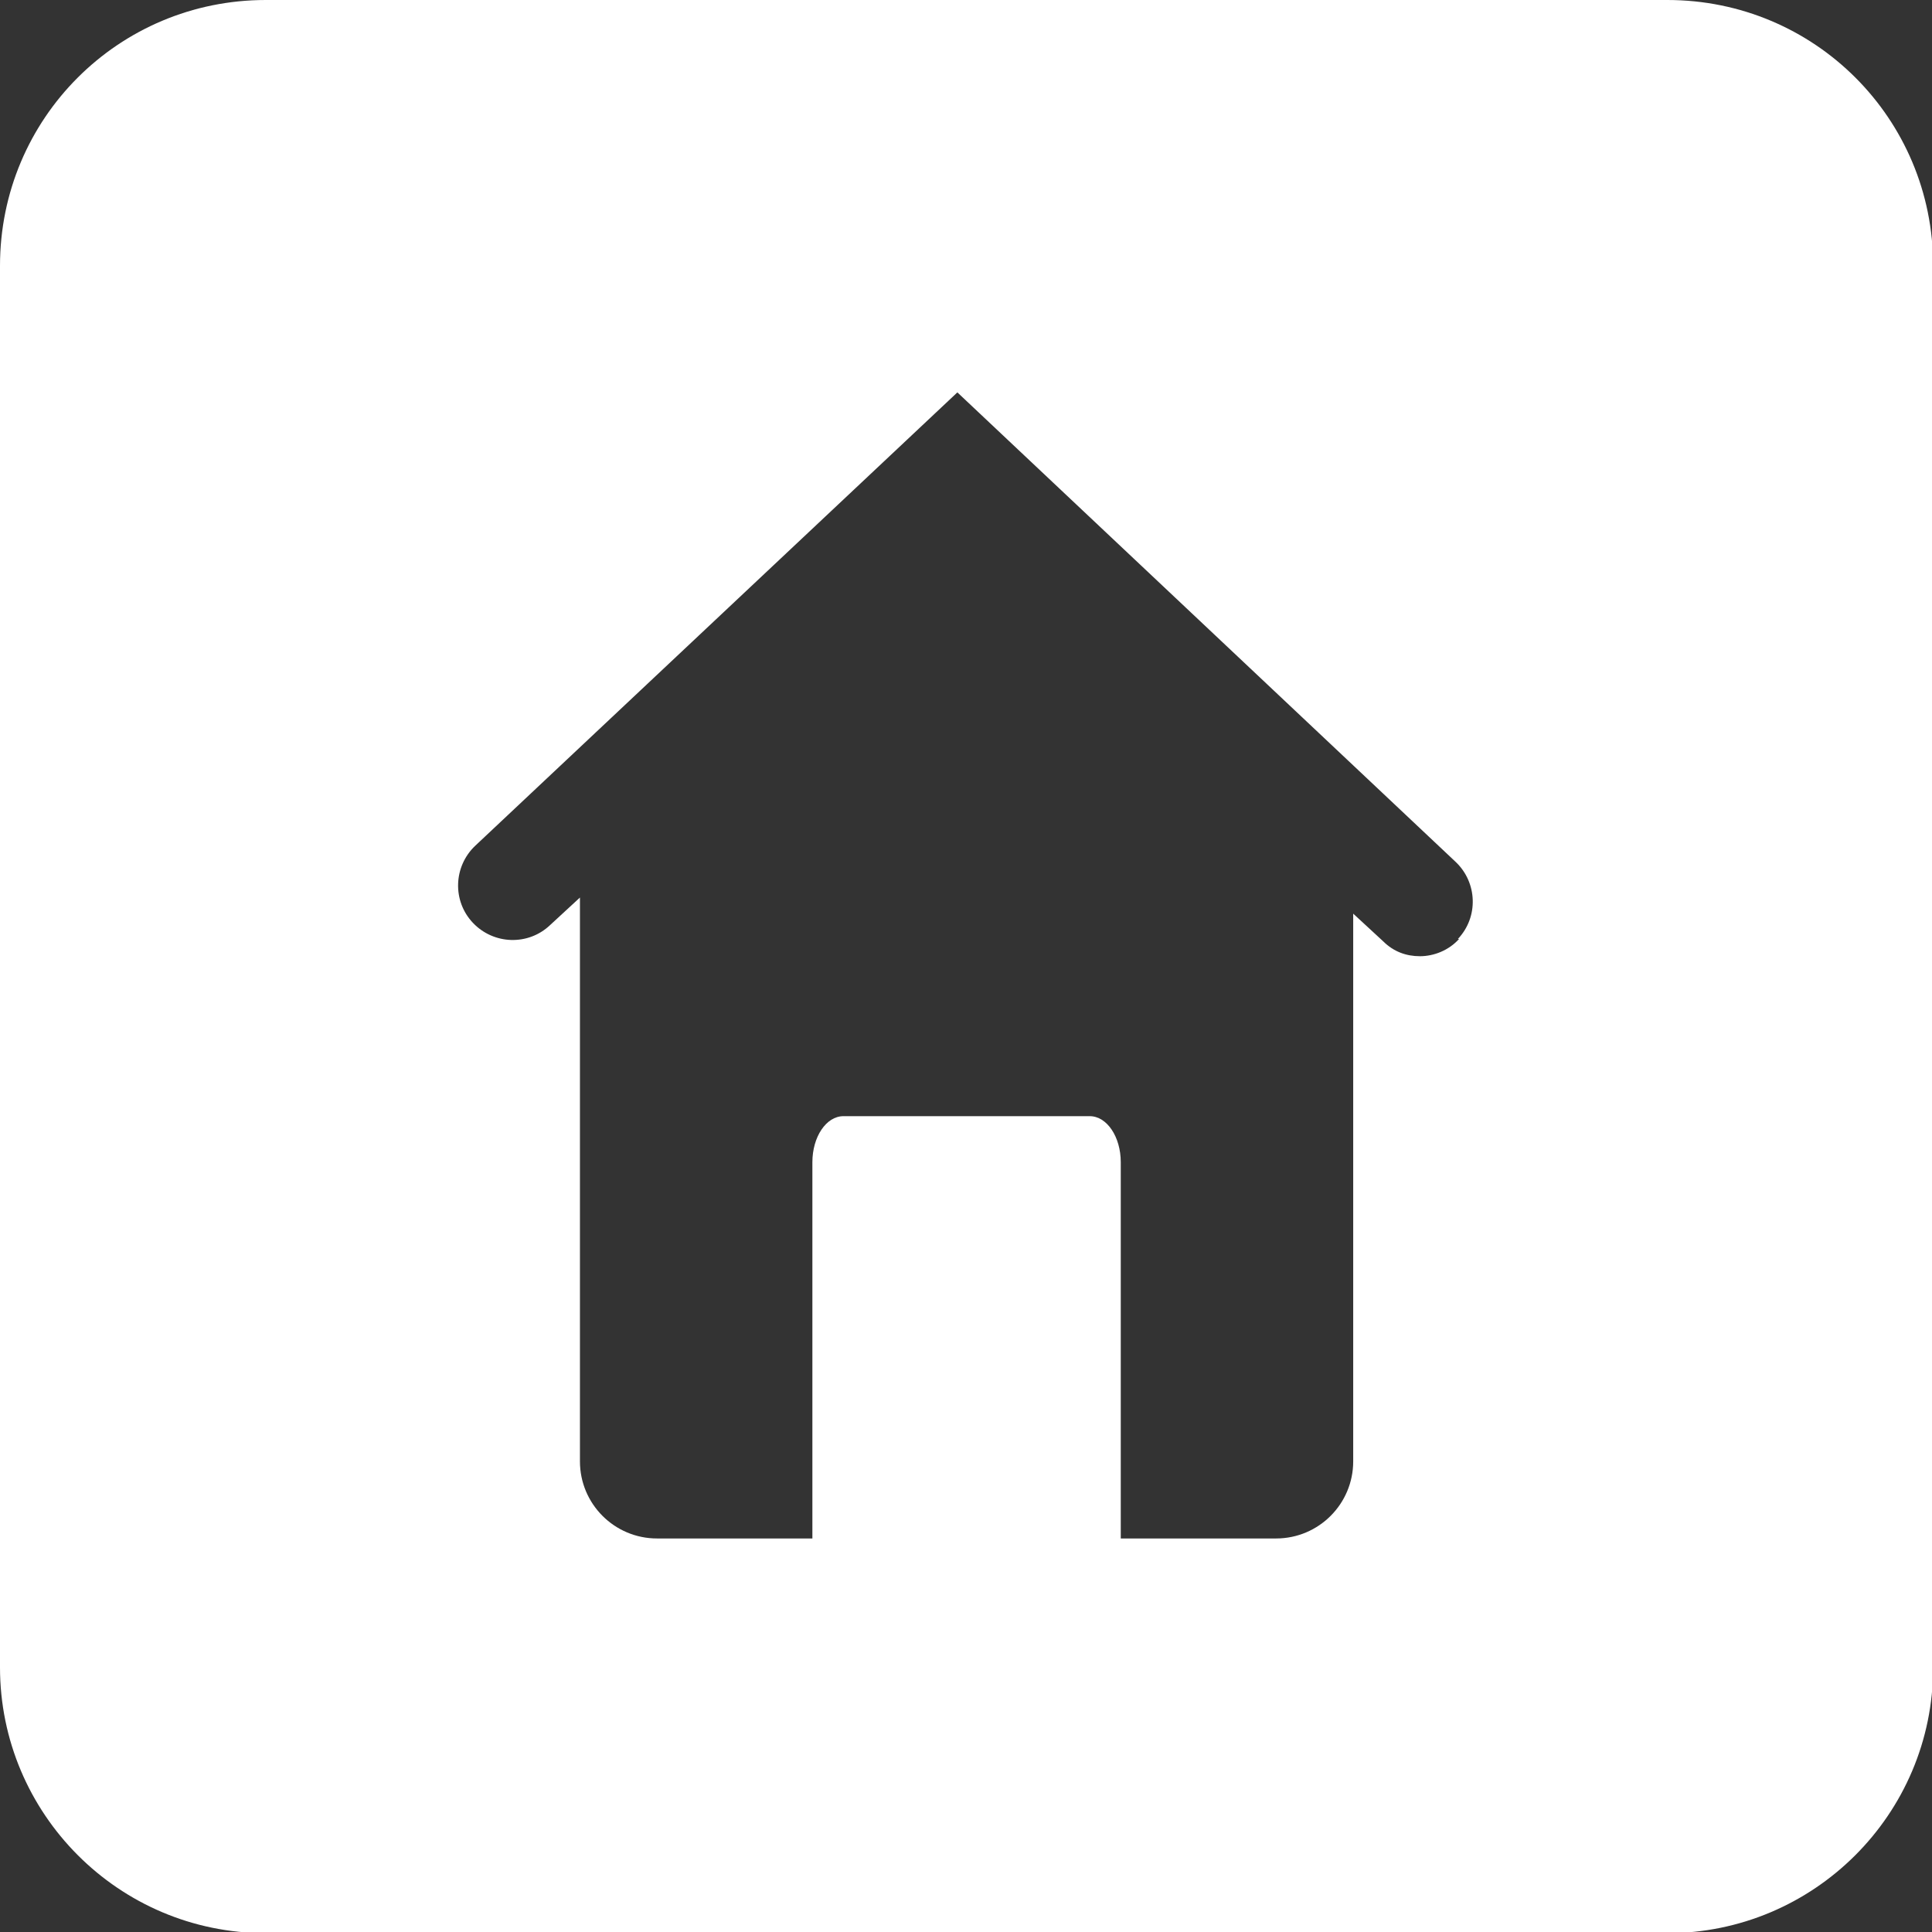 <?xml version="1.0" encoding="UTF-8"?><svg xmlns="http://www.w3.org/2000/svg" id="Layer_16847de0b2fc8d" viewBox="0 0 16.79 16.79" aria-hidden="true" style="fill:url(#CerosGradient_id9440e9d5b);" width="16px" height="16px"><rect x="0" y="0" width="16.79" height="16.79" fill="#333333" stroke="none"/><defs><linearGradient class="cerosgradient" data-cerosgradient="true" id="CerosGradient_id9440e9d5b" gradientUnits="userSpaceOnUse" x1="50%" y1="100%" x2="50%" y2="0%"><stop offset="0%" stop-color="#FFFFFF"/><stop offset="100%" stop-color="#FFFFFF"/></linearGradient><linearGradient/><style>.cls-1-6847de0b2fc8d{fill:#fff;stroke-width:0px;}</style></defs><path class="cls-1-6847de0b2fc8d" d="m12.68,8.16c-.09.1-.22.15-.34.15-.12,0-.23-.04-.32-.13l-.26-.24v4.76c0,.37-.3.67-.67.67h-1.35s0-.04,0-.07v-3.2c0-.22-.12-.4-.27-.4h-2.14c-.15,0-.27.18-.27.4v3.2s0,.04,0,.07h-1.35c-.37,0-.67-.3-.67-.67v-4.9l-.26.24c-.19.18-.49.17-.67-.02-.18-.19-.17-.49.02-.67l4.19-3.94,4.33,4.08c.19.18.2.48.02.67M14.48,0H2.31C1.03,0,0,1.03,0,2.31v12.18c0,1.27,1.03,2.31,2.31,2.31h12.18c1.27,0,2.31-1.03,2.31-2.31V2.31c0-1.28-1.03-2.31-2.31-2.31" style="fill:url(#CerosGradient_id9440e9d5b);"/></svg>